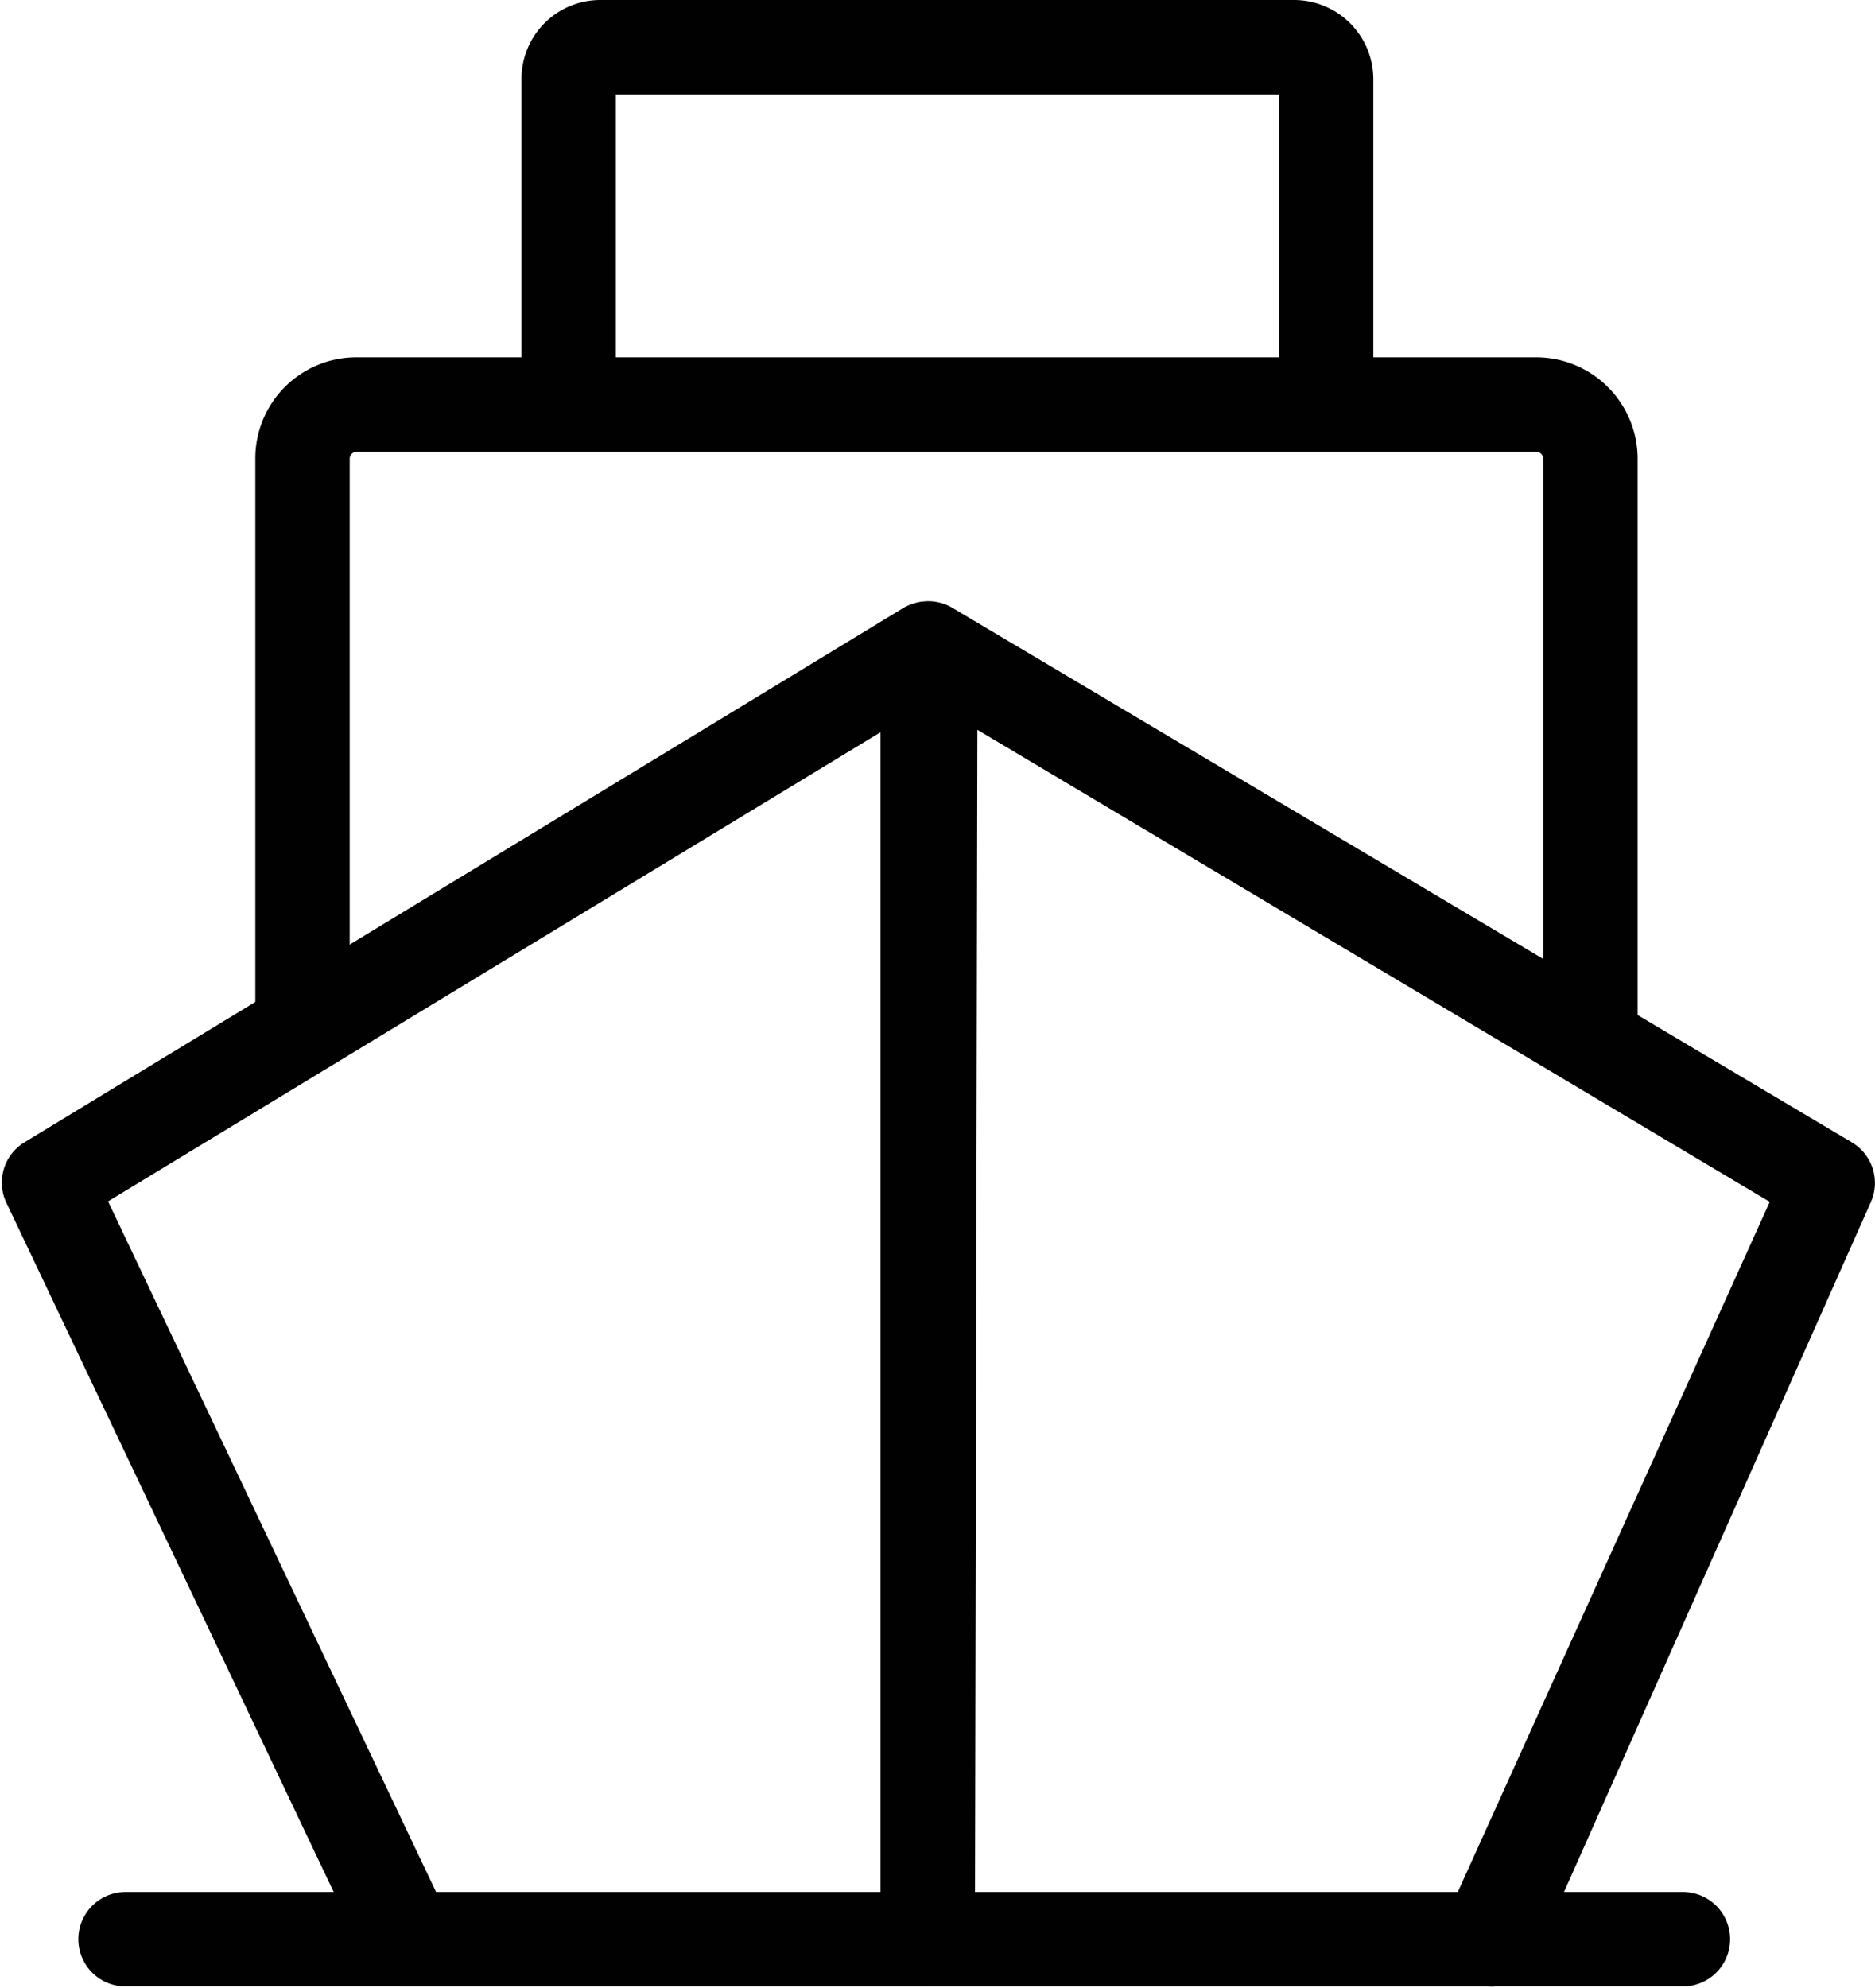 <svg id="Layer_1" data-name="Layer 1" xmlns="http://www.w3.org/2000/svg" viewBox="0 0 39.73 42.12"><defs><style>.cls-1{fill:#010101;}</style></defs><path class="cls-1" d="M50.16,71h-11a1,1,0,0,1-.91-.57l-7.6-16A1,1,0,0,1,31,53.13L49.64,41.8a1,1,0,0,1,1,0,1,1,0,0,1,.51.87V70A1,1,0,0,1,50.16,71ZM39.74,69h9.42V44.43L32.79,54.37Z" transform="translate(-30.5 -28.92)"/><path class="cls-1" d="M62,71H50.16a1,1,0,0,1-1-1V42.66a1,1,0,0,1,.51-.87,1,1,0,0,1,1,0L69.74,53.12a1,1,0,0,1,.4,1.27L63,70.44A1,1,0,0,1,62,71ZM51.16,69H61.39L68,54.38l-16.79-10Z" transform="translate(-30.5 -28.92)"/><path class="cls-1" d="M66.16,71h-33a1,1,0,0,1,0-2h33a1,1,0,0,1,0,2Z" transform="translate(-30.5 -28.92)"/><path class="cls-1" d="M64.2,51.64a1,1,0,0,1-1-1v-12a.15.15,0,0,0-.15-.15h-25a.15.15,0,0,0-.14.15v12a1,1,0,0,1-2,0v-12a2.14,2.14,0,0,1,2.14-2.15h25a2.15,2.15,0,0,1,2.15,2.15v12A1,1,0,0,1,64.2,51.64Z" transform="translate(-30.5 -28.92)"/><path class="cls-1" d="M58.6,38.12a1,1,0,0,1-1-1v-6.2H43.55v6.2a1,1,0,0,1-2,0V30.59a1.67,1.67,0,0,1,1.67-1.67h14.7a1.68,1.68,0,0,1,1.68,1.67v6.53A1,1,0,0,1,58.6,38.12Z" transform="translate(-30.5 -28.92)"/></svg>